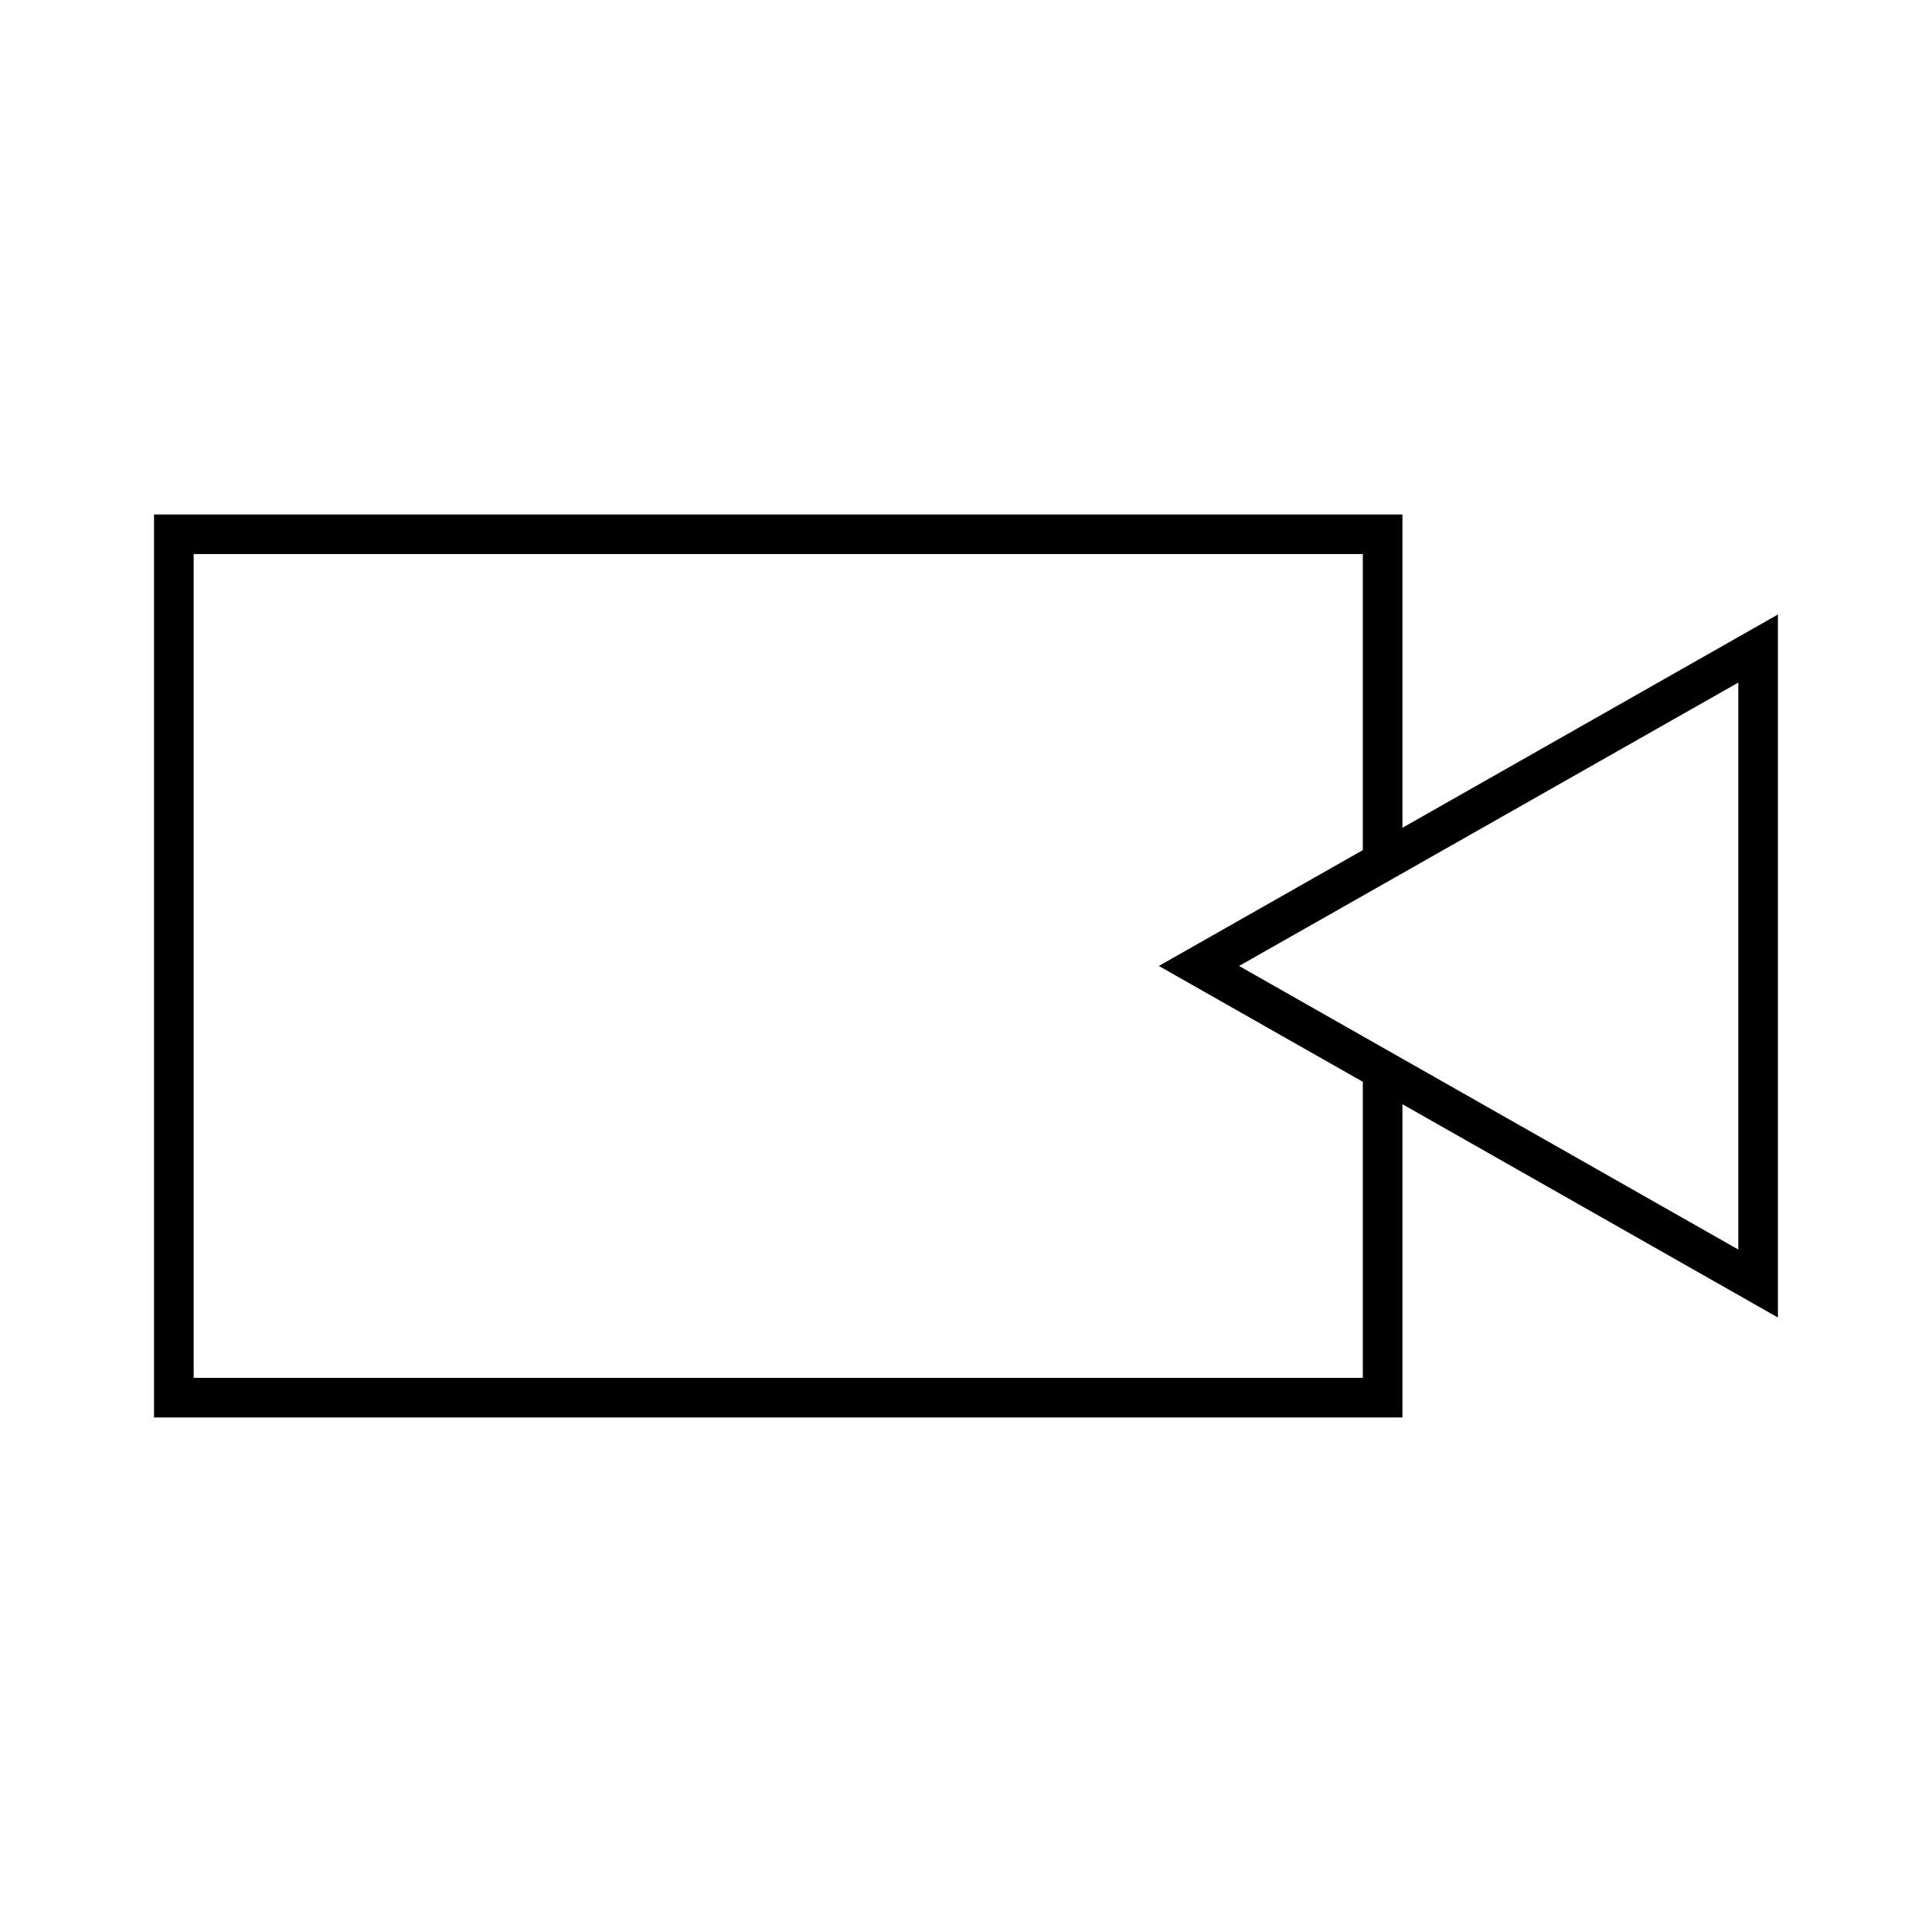 <?xml version="1.0" encoding="UTF-8"?>
<!-- Uploaded to: ICON Repo, www.iconrepo.com, Generator: ICON Repo Mixer Tools -->
<svg fill="#000000" width="800px" height="800px" version="1.1" viewBox="144 144 512 512" xmlns="http://www.w3.org/2000/svg">
 <path d="m515.66 280.34h-330.84v239.31h330.84v-83.023l99.504 56.523v-186.3l-99.504 56.52zm-10.496 228.81h-309.84v-218.32h309.84v78.457l-54.055 30.703 54.055 30.699zm99.504-184.26v150.25l-132.3-75.148z"/>
</svg>